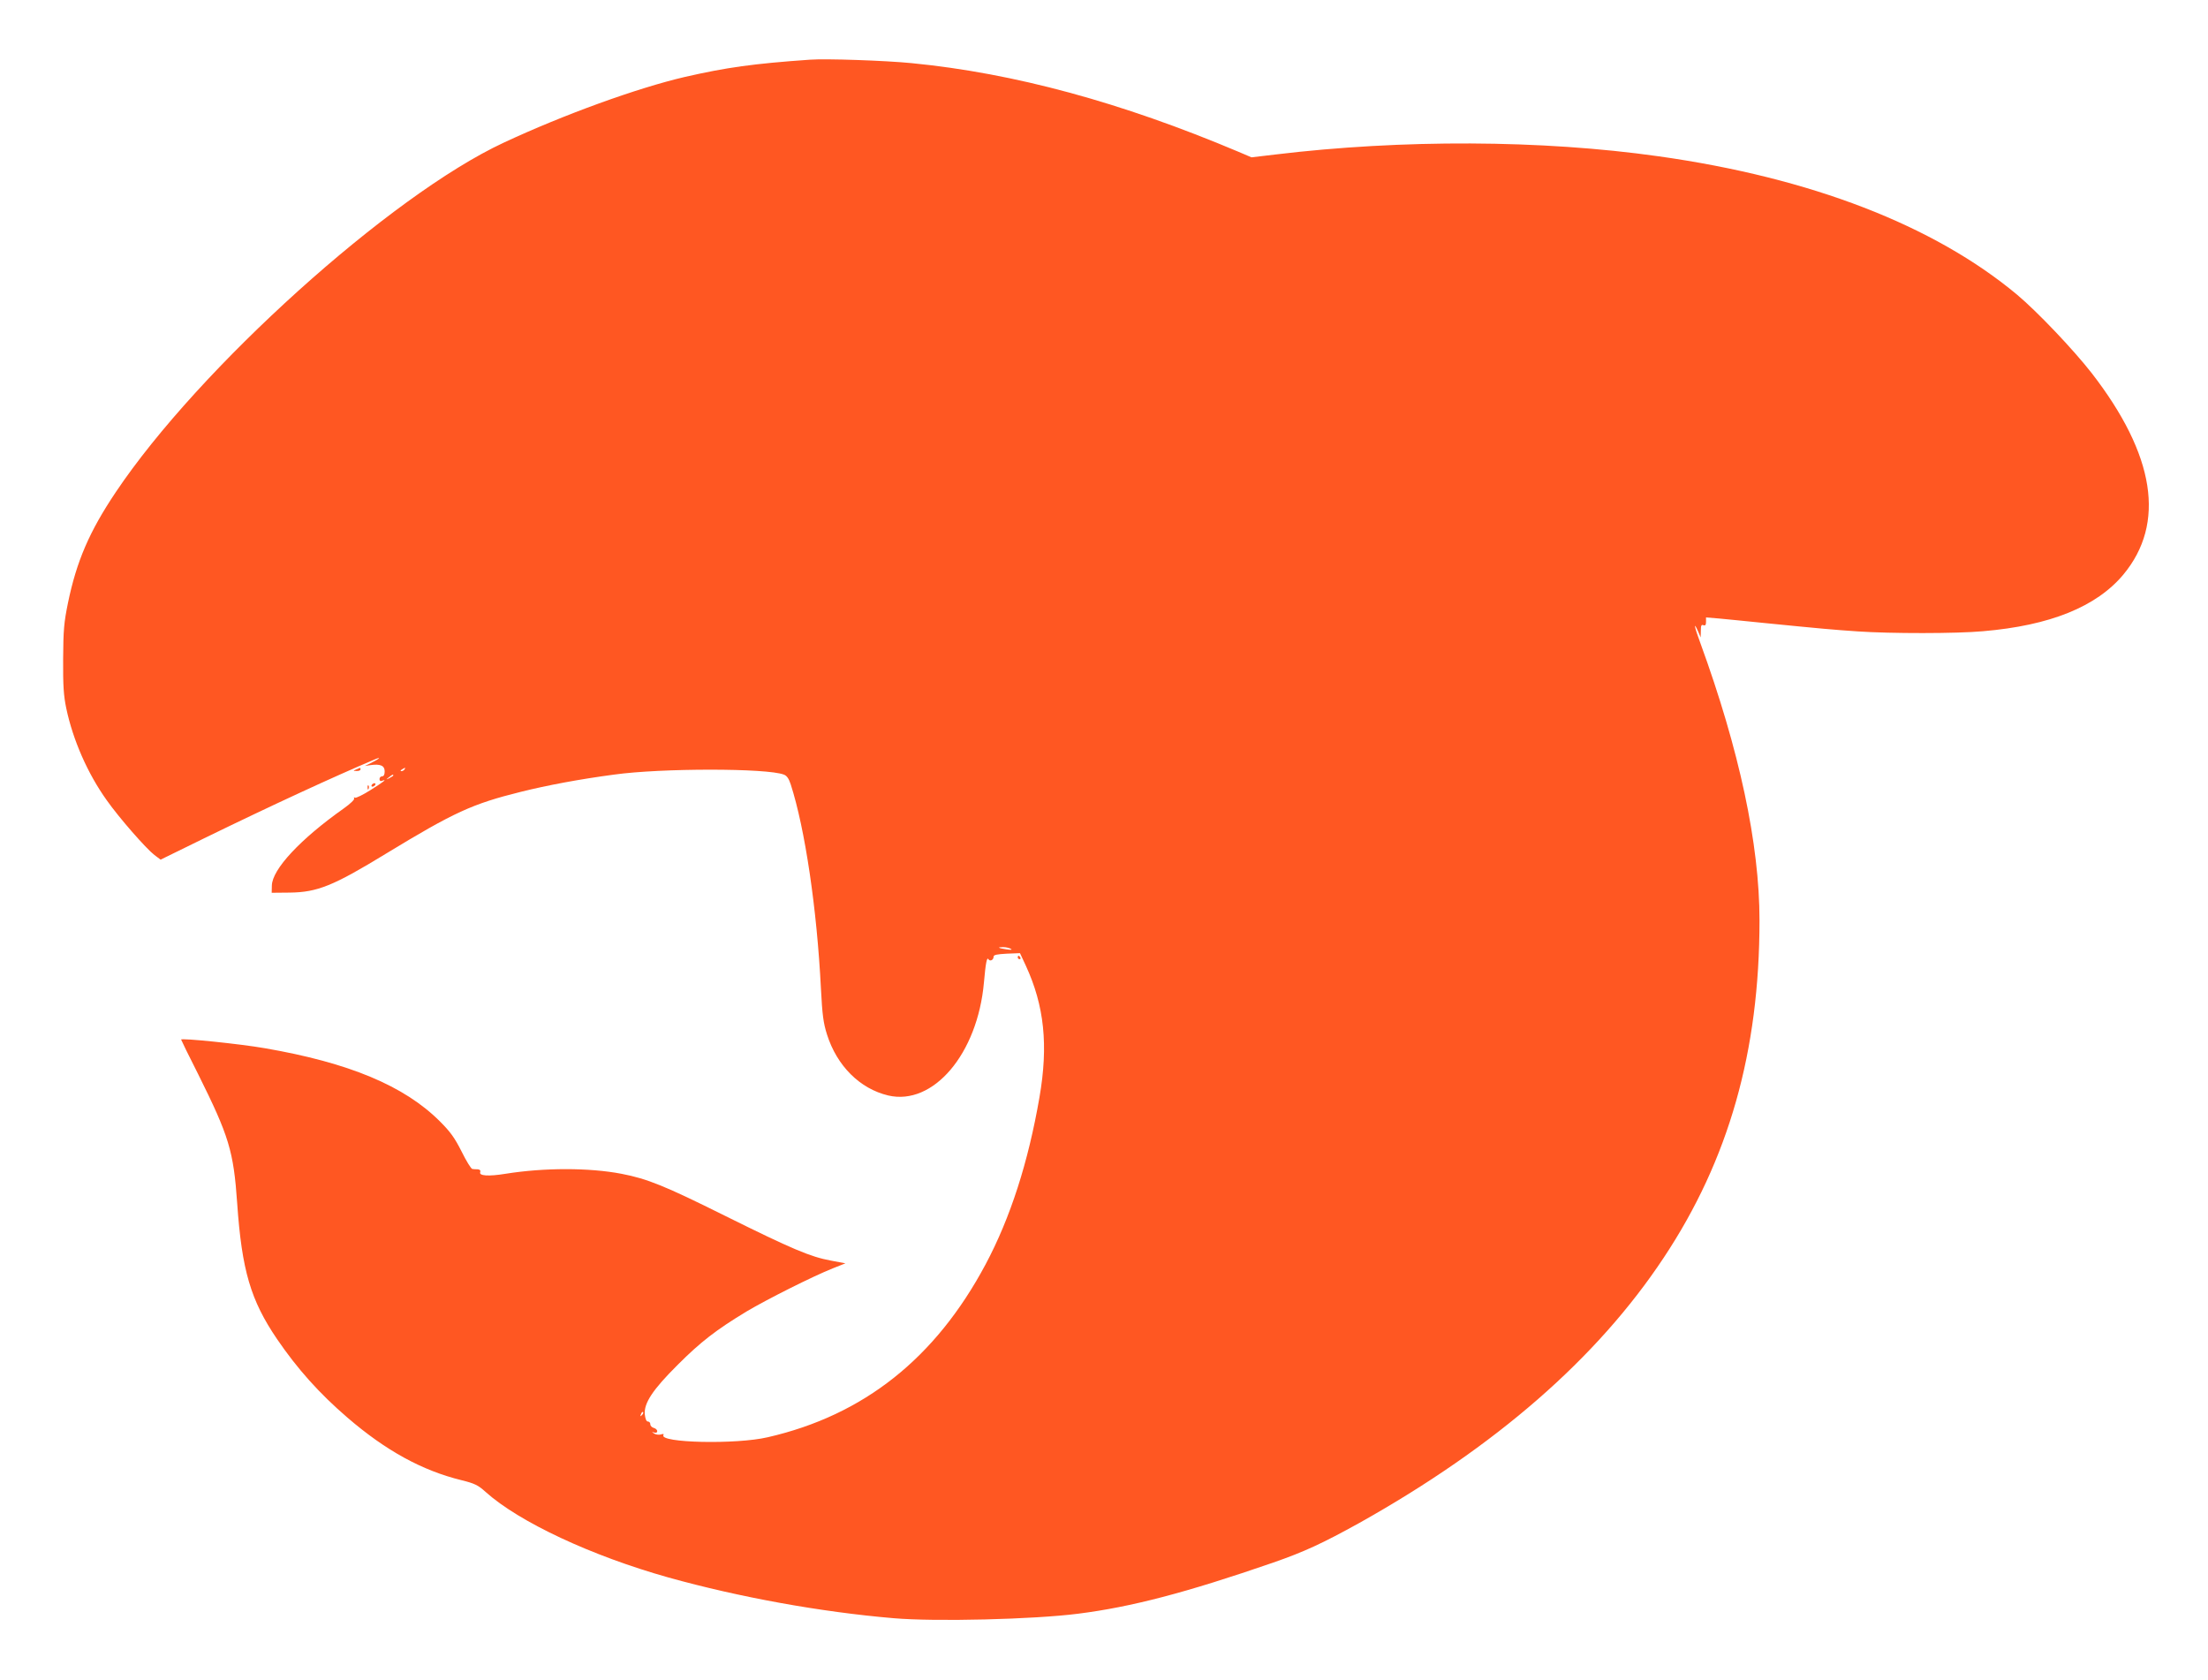 <?xml version="1.0" standalone="no"?>
<!DOCTYPE svg PUBLIC "-//W3C//DTD SVG 20010904//EN"
 "http://www.w3.org/TR/2001/REC-SVG-20010904/DTD/svg10.dtd">
<svg version="1.0" xmlns="http://www.w3.org/2000/svg"
 width="1280pt" height="974pt" viewBox="0 0 1280 974"
 preserveAspectRatio="xMidYMid meet">
<g transform="translate(0,974) scale(0.1,-0.1)"
fill="#ff5722" stroke="none">
<path d="M4695 9394 c-329 -23 -484 -45 -725 -100 -275 -64 -701 -218 -1050
-381 -657 -306 -1768 -1308 -2249 -2026 -153 -228 -227 -400 -277 -642 -23
-113 -27 -155 -28 -325 -1 -156 3 -213 18 -285 39 -185 124 -379 235 -534 71
-101 228 -280 276 -317 l36 -27 251 123 c387 189 760 361 988 457 44 19 32 6
-18 -19 l-37 -18 33 5 c57 8 82 -3 82 -36 0 -19 -5 -29 -15 -29 -8 0 -15 -7
-15 -16 0 -10 6 -14 15 -10 31 12 12 -4 -66 -53 -44 -28 -85 -48 -91 -45 -6 4
-8 2 -5 -4 4 -6 -22 -31 -60 -58 -252 -178 -415 -353 -417 -447 l-1 -42 105 1
c160 2 252 39 558 226 395 240 499 288 781 358 153 38 338 73 541 100 273 38
886 38 984 0 17 -6 29 -23 40 -57 83 -257 152 -723 175 -1183 8 -154 14 -199
35 -266 58 -183 191 -315 355 -354 261 -61 518 241 555 655 10 113 17 149 26
135 9 -15 30 -5 30 15 0 10 20 14 77 17 l76 3 34 -73 c107 -232 131 -461 79
-762 -65 -377 -169 -700 -313 -970 -290 -543 -705 -873 -1262 -1001 -182 -43
-633 -33 -605 13 4 6 -1 8 -15 3 -11 -3 -29 -1 -38 5 -17 11 -17 11 0 6 10 -3
17 0 17 8 0 8 -9 16 -20 19 -11 3 -20 12 -20 21 0 9 -6 16 -14 16 -9 0 -15 15
-18 41 -6 65 45 143 192 289 131 131 221 201 398 308 116 69 382 203 500 250
l73 29 -85 16 c-118 22 -221 65 -616 261 -344 171 -446 213 -597 242 -187 36
-449 36 -673 0 -99 -16 -155 -12 -146 10 3 9 -2 15 -14 16 -11 0 -26 1 -32 2
-7 1 -35 46 -62 101 -41 81 -65 114 -126 175 -206 206 -527 340 -1015 424
-143 25 -485 60 -485 50 0 -2 44 -93 99 -201 178 -358 205 -444 226 -748 27
-389 78 -562 231 -787 118 -173 245 -315 409 -456 222 -191 432 -306 660 -362
77 -19 97 -29 140 -68 195 -175 615 -371 1060 -496 413 -115 882 -200 1305
-236 241 -21 812 -7 1070 26 308 39 623 121 1130 296 181 63 285 111 500 230
791 443 1379 955 1765 1538 377 568 555 1196 555 1955 0 442 -117 988 -343
1608 -35 93 -42 133 -12 65 l14 -33 1 39 c0 30 3 37 15 32 11 -4 15 2 15 20
l0 25 73 -6 c39 -4 158 -15 262 -26 342 -34 398 -39 545 -49 189 -13 573 -13
725 1 390 33 658 142 814 328 247 297 184 694 -183 1168 -106 136 -316 357
-433 455 -482 402 -1196 678 -2078 802 -679 96 -1487 99 -2225 10 l-135 -16
-75 32 c-680 287 -1301 456 -1895 514 -152 15 -498 27 -590 20z m-2350 -4114
c-3 -5 -12 -10 -18 -10 -7 0 -6 4 3 10 19 12 23 12 15 0z m-65 -35 c0 -2 -10
-9 -22 -15 -22 -11 -22 -10 -4 4 21 17 26 19 26 11z m3580 -1005 c10 -6 2 -7
-25 -3 -49 7 -58 13 -19 13 16 0 36 -5 44 -10z m-2139 -2703 c-10 -9 -11 -8
-5 6 3 10 9 15 12 12 3 -3 0 -11 -7 -18z"/>
<path d="M2065 5280 c-19 -8 -19 -9 3 -9 12 -1 22 4 22 9 0 6 -1 10 -2 9 -2 0
-12 -4 -23 -9z"/>
<path d="M2155 5190 c-3 -5 -2 -10 4 -10 5 0 13 5 16 10 3 6 2 10 -4 10 -5 0
-13 -4 -16 -10z"/>
<path d="M2131 5174 c0 -11 3 -14 6 -6 3 7 2 16 -1 19 -3 4 -6 -2 -5 -13z"/>
<path d="M5900 4190 c0 -5 5 -10 11 -10 5 0 7 5 4 10 -3 6 -8 10 -11 10 -2 0
-4 -4 -4 -10z"/>
</g>
</svg>

